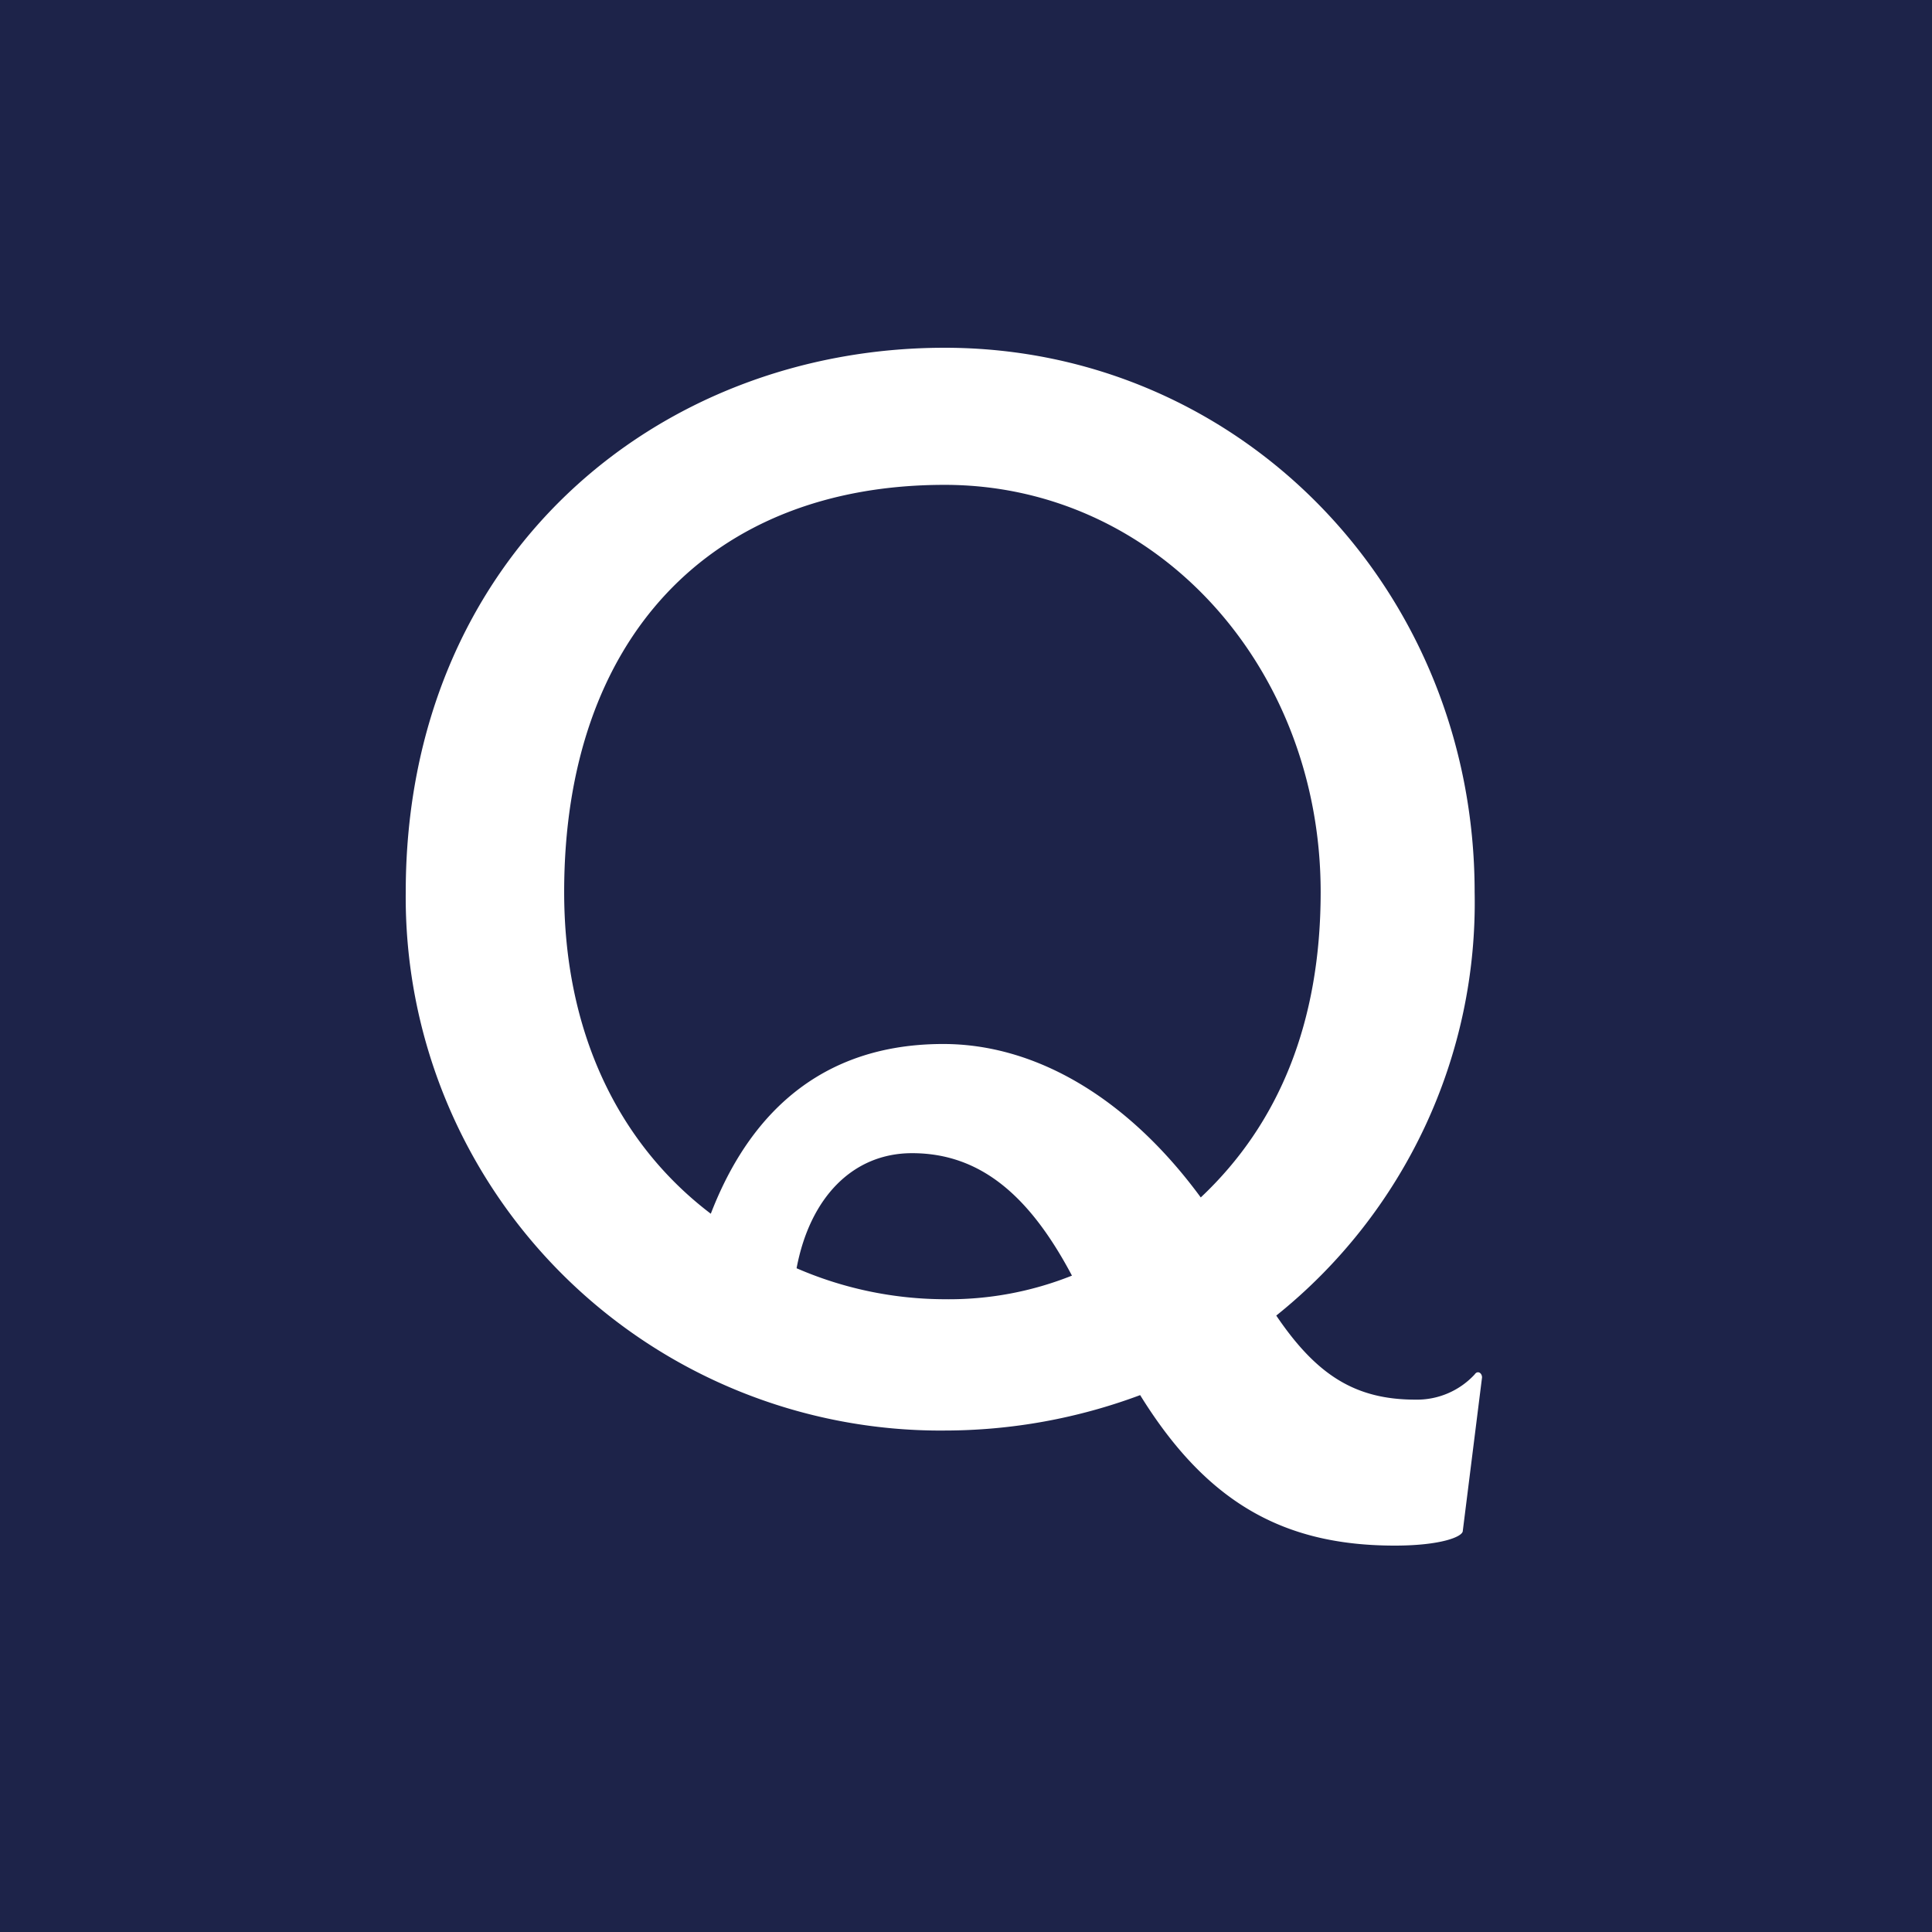 <svg xmlns="http://www.w3.org/2000/svg" width="100" height="100" fill="none"><path fill="#1D2349" d="M0 0h100v100H0z"/><path fill="#fff" d="M48.894 67.248a19.337 19.337 0 0 1-7.663-1.604c.69-3.665 2.913-5.956 5.977-5.956 3.602 0 6.131 2.29 8.276 6.338a17.153 17.153 0 0 1-6.59 1.222ZM36.787 62.82c-4.828-3.667-7.586-9.47-7.586-16.648 0-13.134 7.586-21.076 19.693-21.076 10.958 0 19.463 9.398 19.463 21.076 0 6.72-2.145 11.989-6.206 15.807-3.755-5.116-8.507-7.942-13.329-7.942-7.279 0-10.498 4.812-12.03 8.783h-.005Zm12.112 11.224a28.993 28.993 0 0 0 10.115-1.833C62.463 77.786 66.447 80 72.194 80c2.376 0 3.52-.457 3.52-.763l.996-7.942c0-.23-.23-.382-.383-.153a4.069 4.069 0 0 1-3.065 1.303c-3.143 0-5.135-1.298-7.203-4.351a27.44 27.44 0 0 0 7.69-9.77 27.343 27.343 0 0 0 2.578-12.147C76.327 30.447 64.143 18 48.894 18c-14.943 0-27.893 10.843-27.893 28.177a27.514 27.514 0 0 0 2.049 10.69 27.59 27.59 0 0 0 6.036 9.07 27.701 27.701 0 0 0 9.086 6.038 27.778 27.778 0 0 0 10.722 2.07"/></svg>